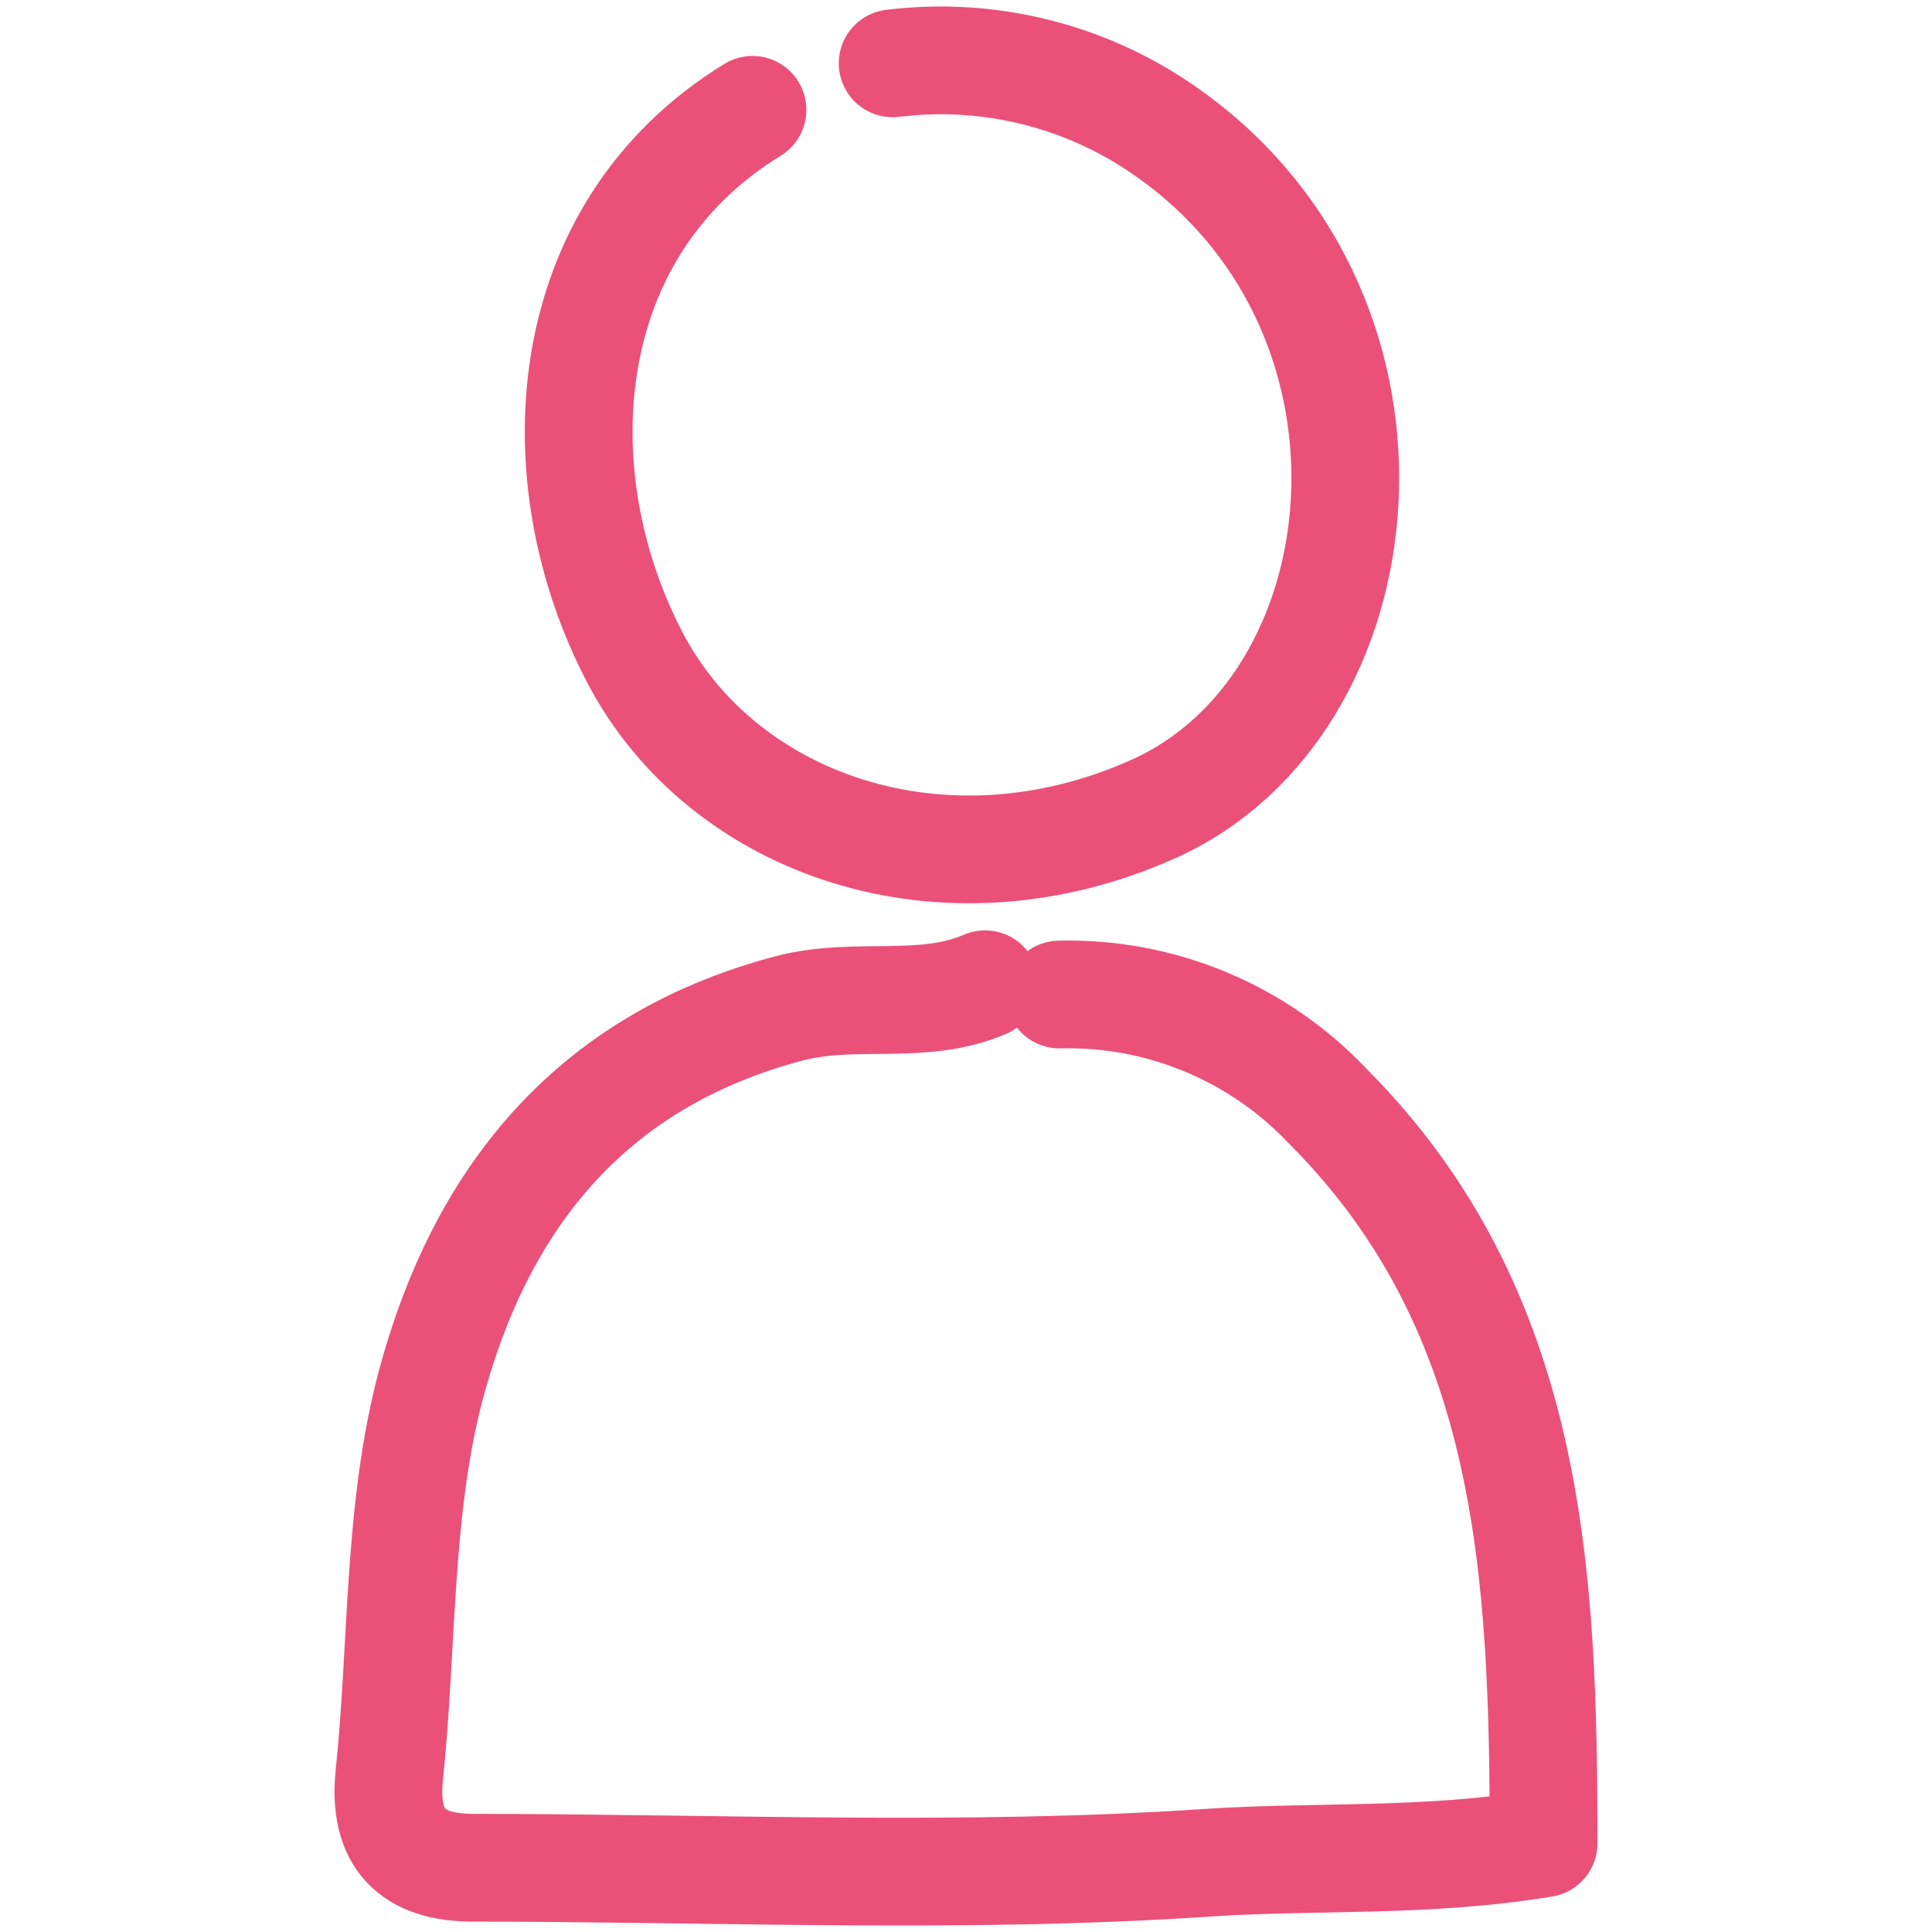 <svg xmlns="http://www.w3.org/2000/svg" width="80" height="80" viewBox="0 0 80 80" fill="none"><path d="M40.789 40.756C38.197 41.879 35.42 41.029 32.66 41.759C24.33 43.965 19.861 49.783 17.838 57.359C16.466 62.526 16.683 68.104 16.121 73.496C15.848 76.144 17.06 77.34 19.604 77.34C29.747 77.34 39.922 77.814 50.017 77.131C54.495 76.835 59.061 77.131 63.916 76.329C63.916 65.167 63.451 54.317 55.009 45.835C53.584 44.319 51.856 43.121 49.936 42.319C48.017 41.517 45.95 41.129 43.87 41.181" stroke="#EB5078" stroke-width="4.461" stroke-linecap="round" stroke-linejoin="round"></path><path d="M31.16 4.548C22.959 9.58 22.413 19.795 26.281 27.21C29.908 34.175 39.08 37.385 47.755 33.501C57.328 29.216 59.037 13.255 48.557 5.648C45.219 3.197 41.071 2.115 36.962 2.622" stroke="#EB5078" stroke-width="4.461" stroke-linecap="round" stroke-linejoin="round"></path></svg>